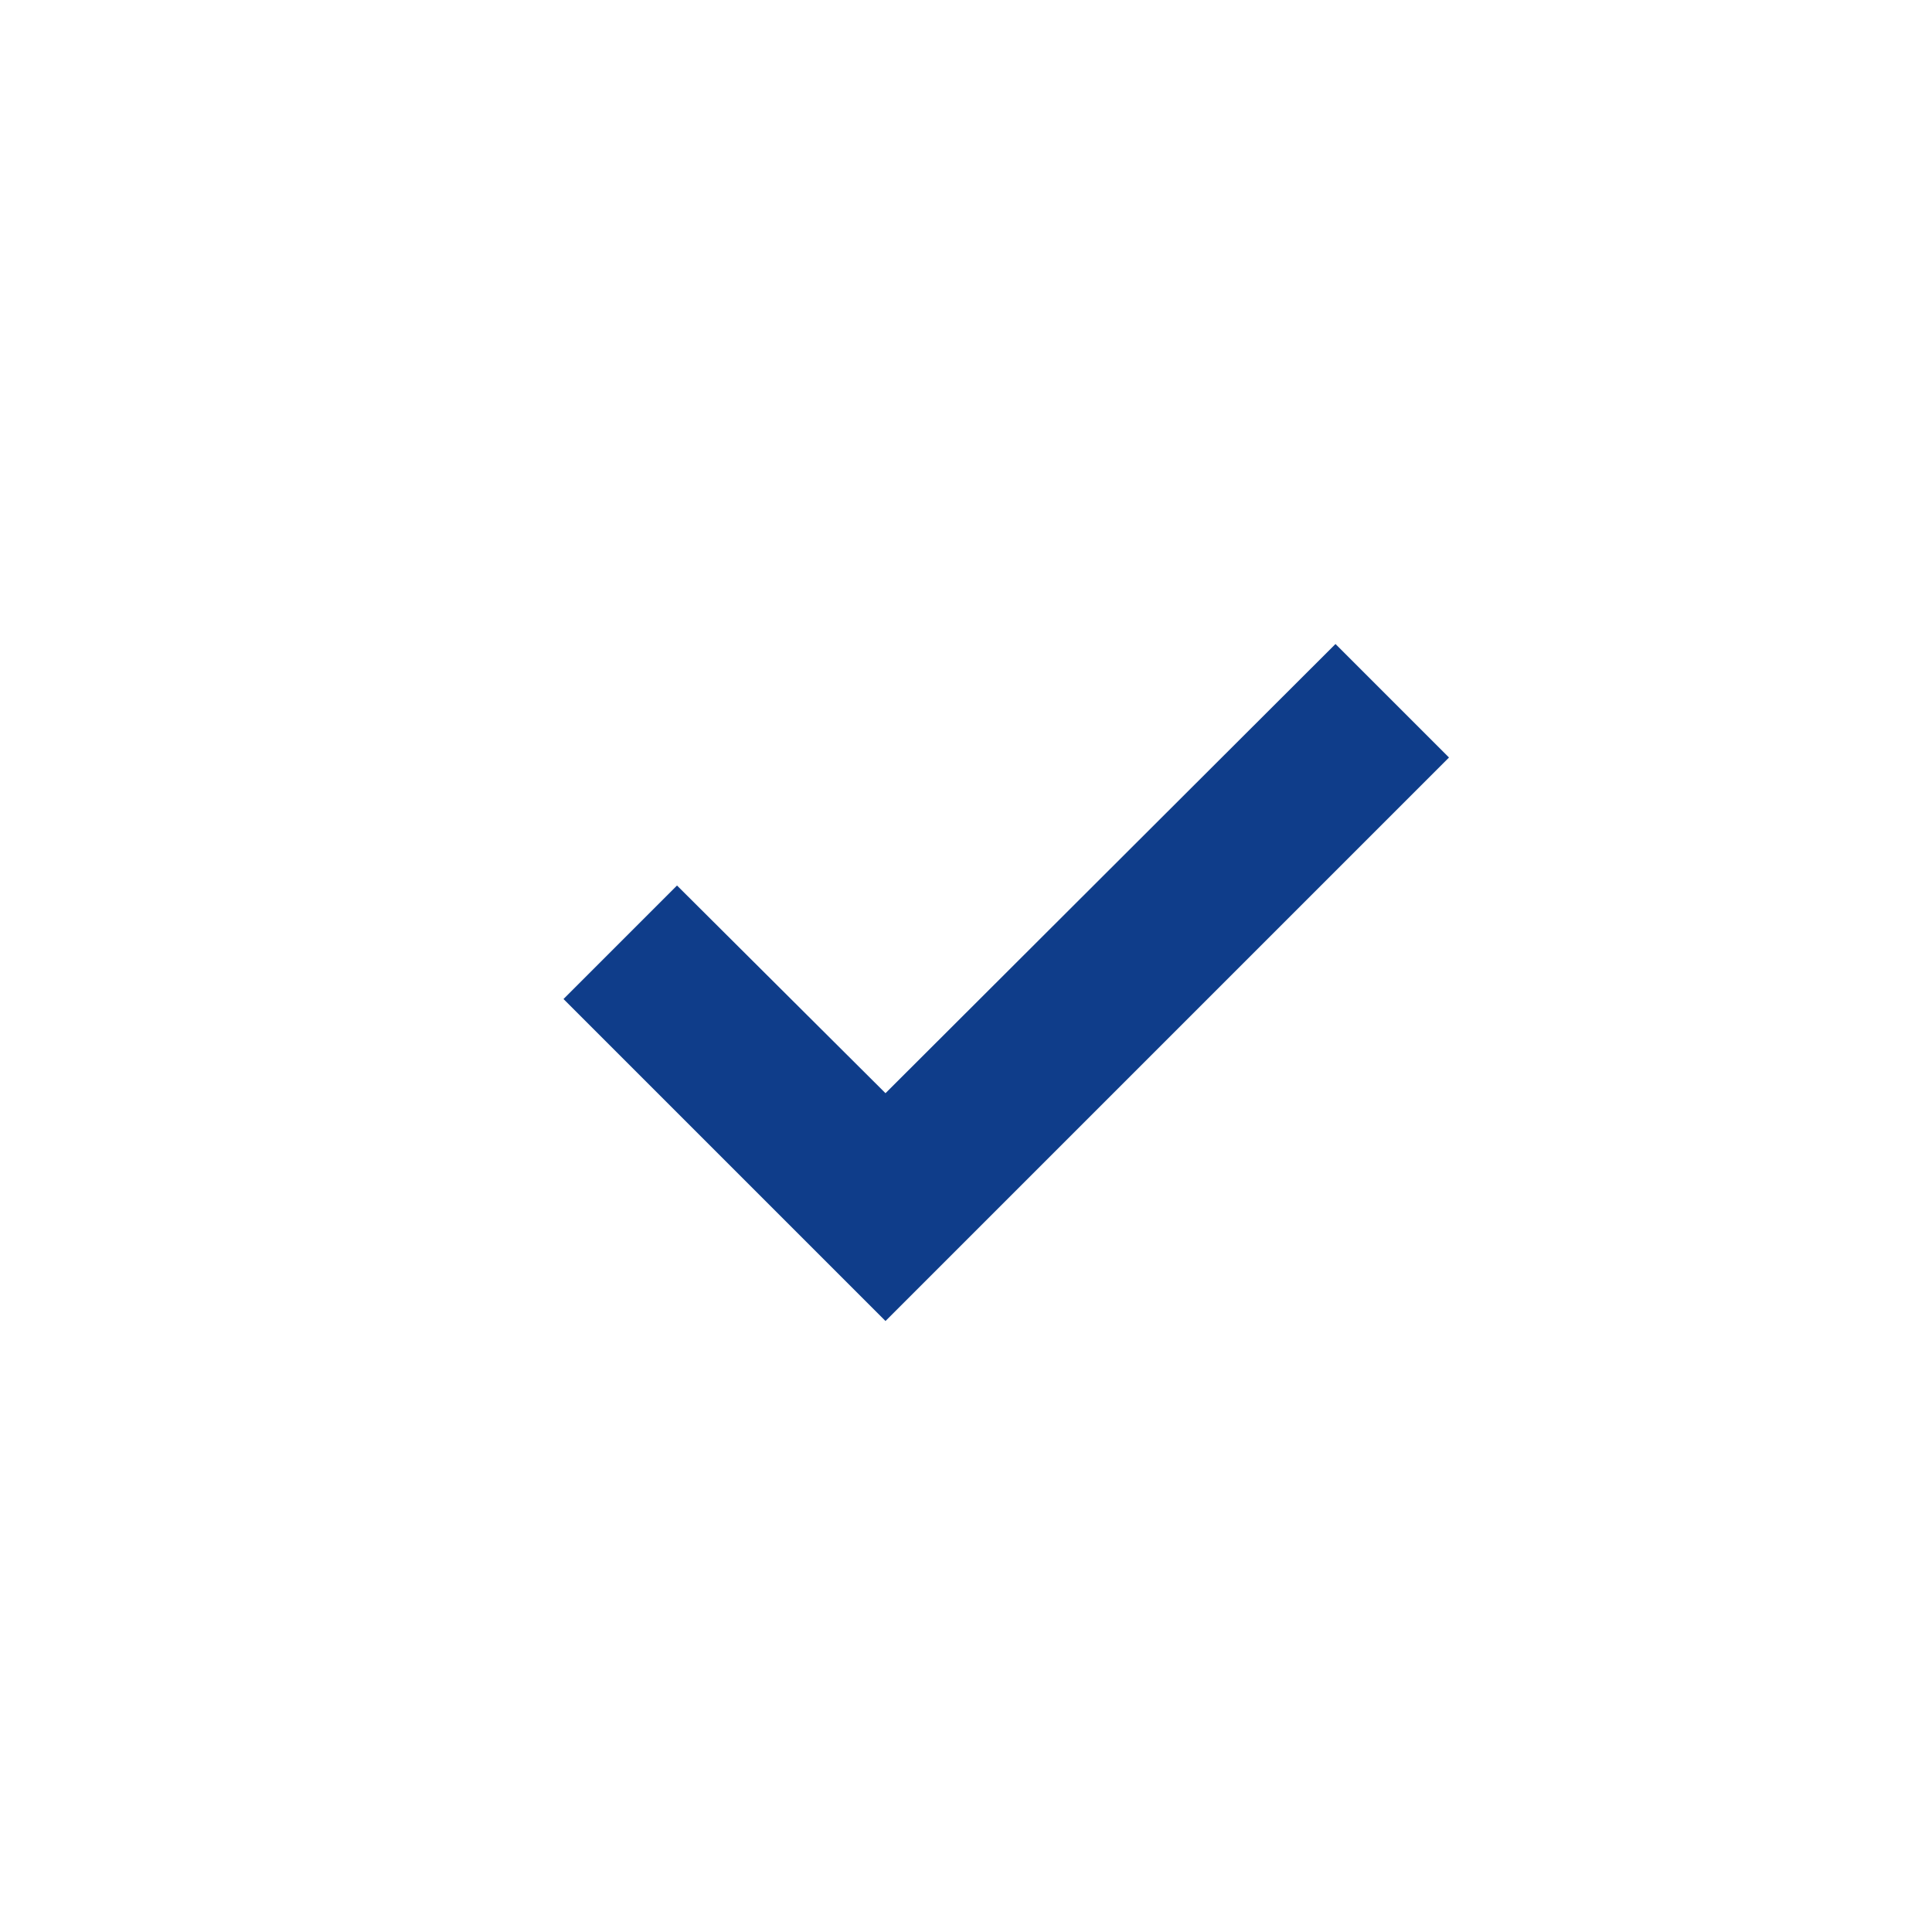 <?xml version="1.0" encoding="UTF-8"?>
<svg xmlns:xlink="http://www.w3.org/1999/xlink" width="24px" height="24px" viewBox="0 0 24 24" version="1.1"
     xmlns="http://www.w3.org/2000/svg">
    <!-- Generator: Sketch 54 (76480) - https://sketchapp.com -->
    <title>Artboard</title>
    <desc>Created with Sketch.</desc>
    <g id="Концепция" stroke="none" stroke-width="1" fill="none" fill-rule="evenodd">
        <g id="Artboard" fill="#0f3d8a" fill-rule="nonzero">
            <polygon id="Mask"
                     transform="translate(12.5, 12.205) rotate(90) translate(-12.5, -12.205) "
                     points="11.295 16.295 13.875 13.705 8.295 8.115 9.705 6.705 16.705 13.705 12.705 17.705"></polygon>
        </g>
    </g>
</svg>